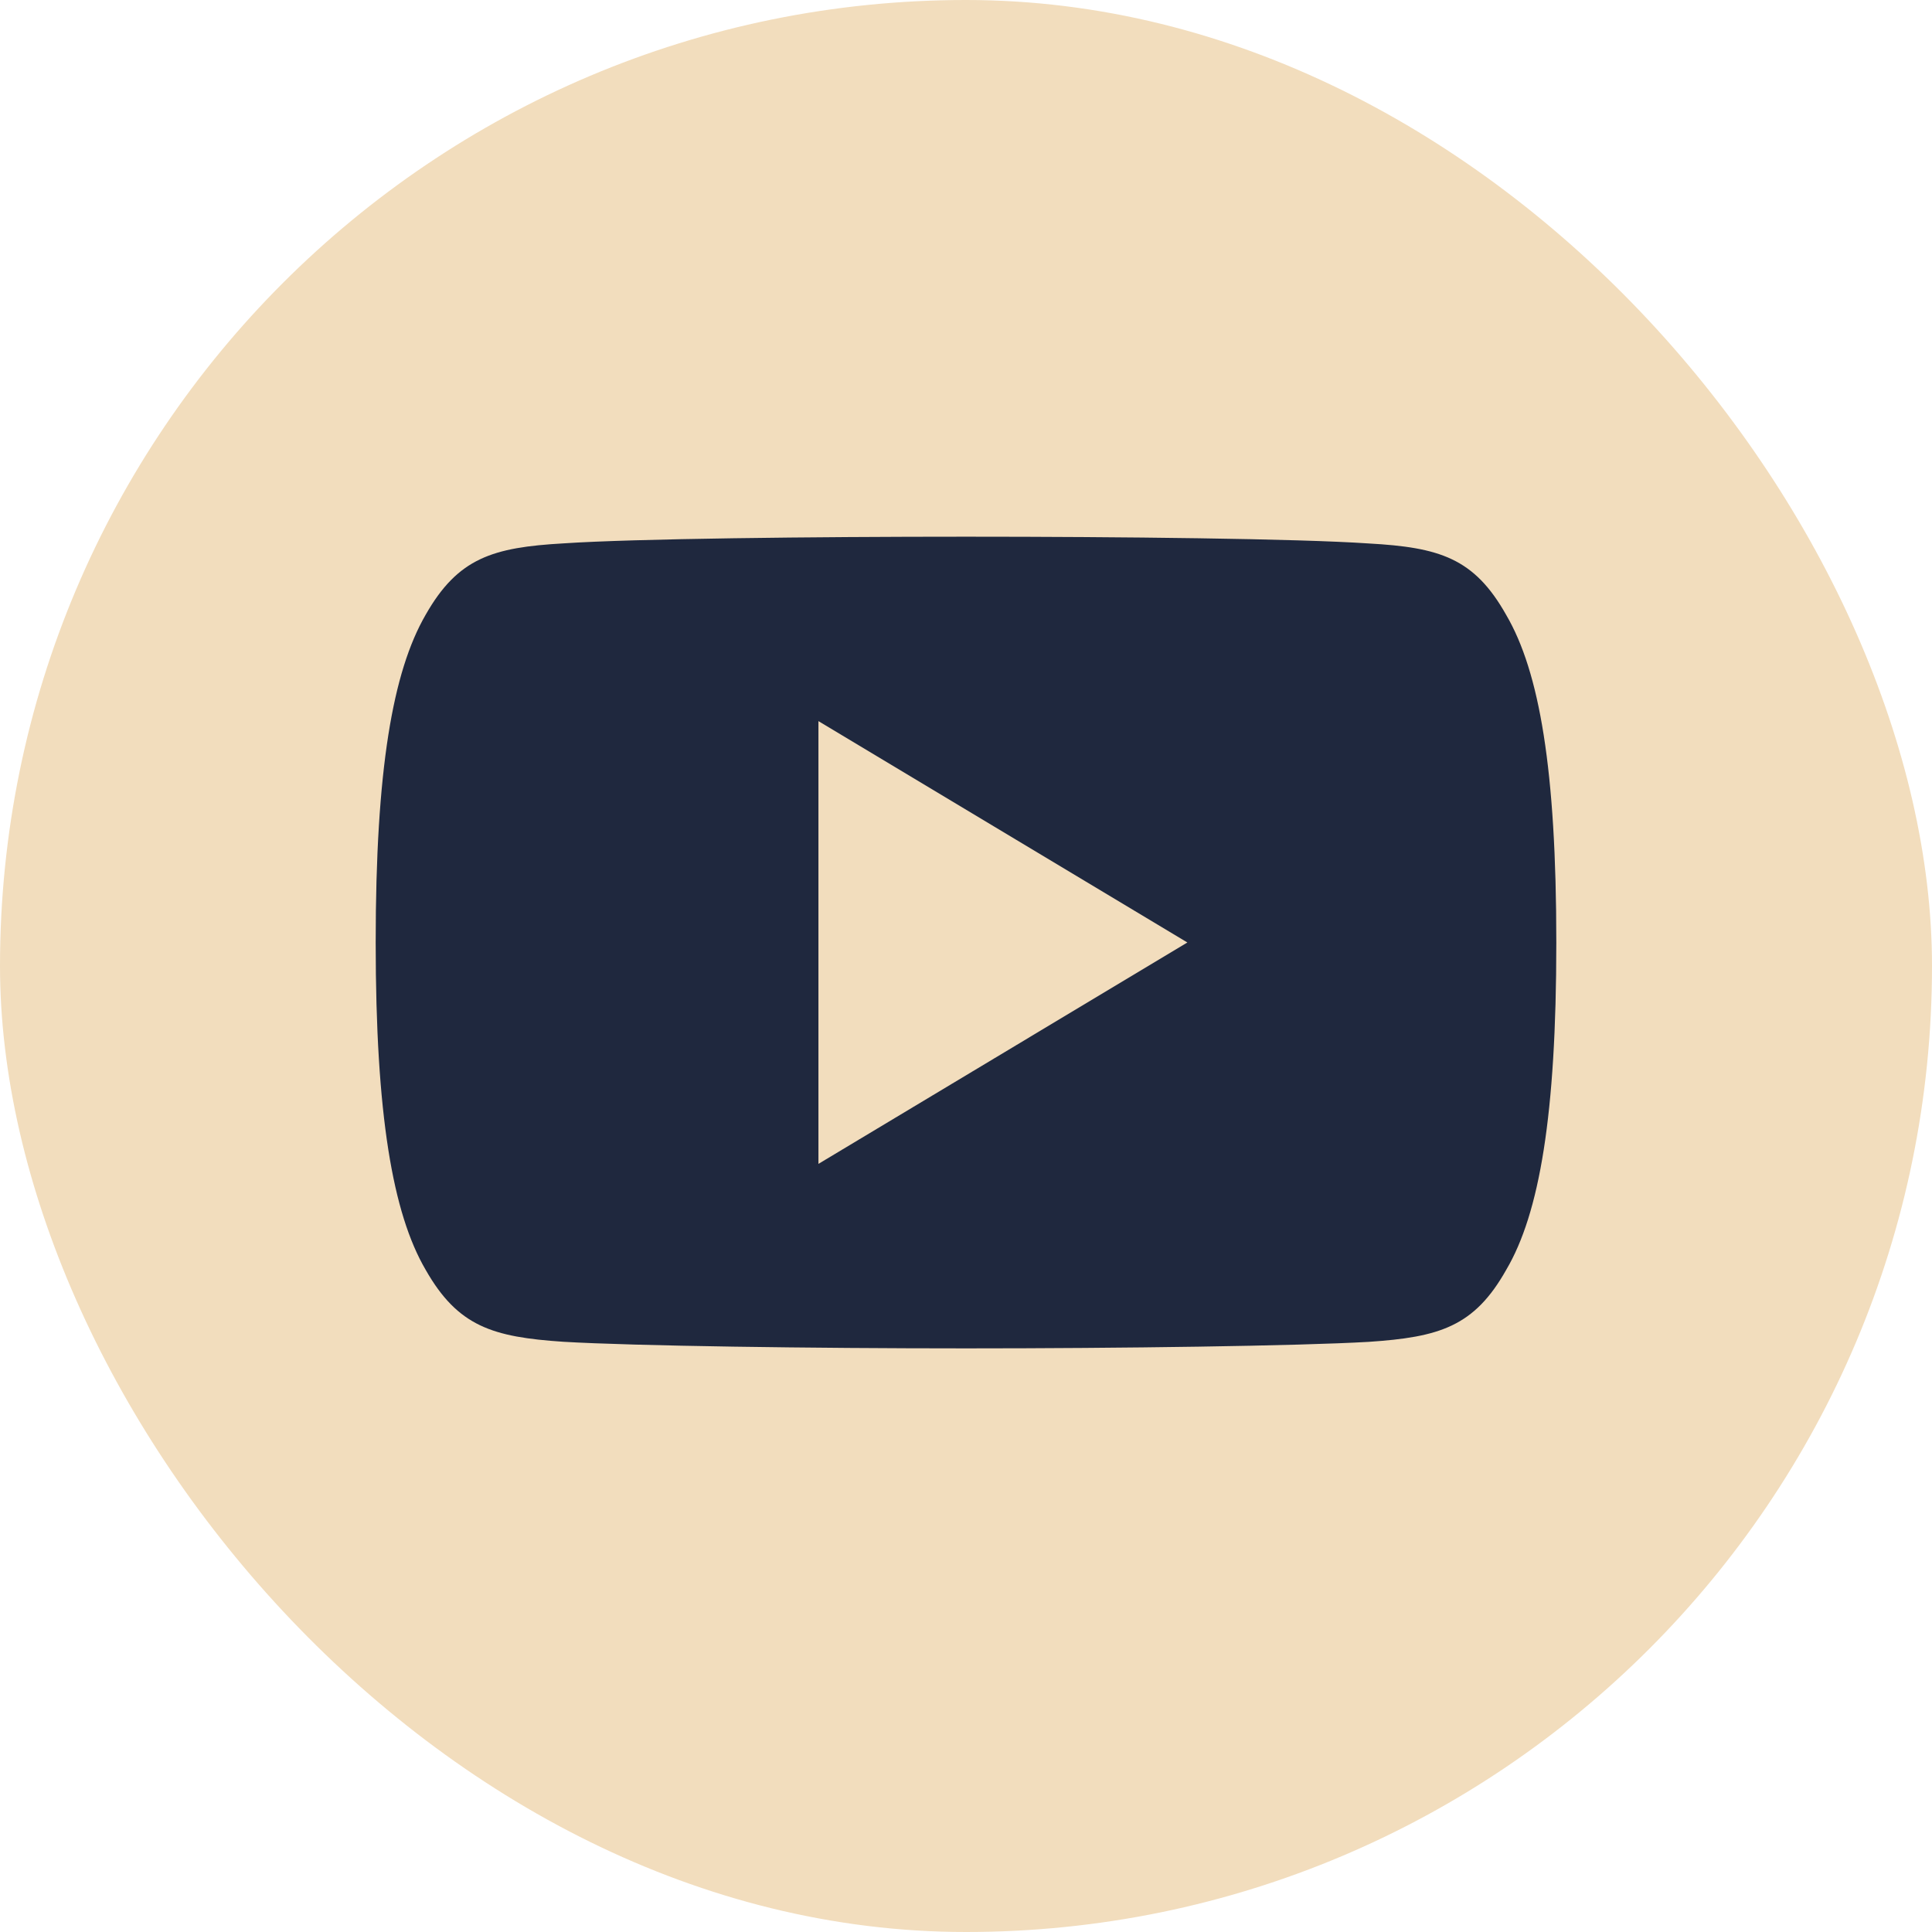 <svg width="24" height="24" viewBox="0 0 24 24" fill="none" xmlns="http://www.w3.org/2000/svg">
<rect width="24" height="24" rx="12" fill="#F2DDBD"/>
<path d="M18.71 7.638C18.312 6.931 17.881 6.8 17.001 6.751C16.123 6.691 13.915 6.667 12.002 6.667C10.085 6.667 7.876 6.691 6.999 6.75C6.122 6.8 5.689 6.93 5.287 7.638C4.878 8.345 4.667 9.562 4.667 11.705C4.667 11.707 4.667 11.708 4.667 11.708C4.667 11.71 4.667 11.711 4.667 11.711V11.713C4.667 13.847 4.878 15.073 5.287 15.773C5.689 16.48 6.121 16.609 6.998 16.668C7.876 16.72 10.085 16.75 12.002 16.75C13.915 16.75 16.123 16.72 17.002 16.669C17.881 16.61 18.313 16.481 18.711 15.774C19.124 15.074 19.333 13.848 19.333 11.714C19.333 11.714 19.333 11.711 19.333 11.709C19.333 11.709 19.333 11.707 19.333 11.706C19.333 9.562 19.124 8.345 18.71 7.638ZM10.167 14.458V8.958L14.75 11.708L10.167 14.458Z" fill="#1F283E"/>
</svg>
